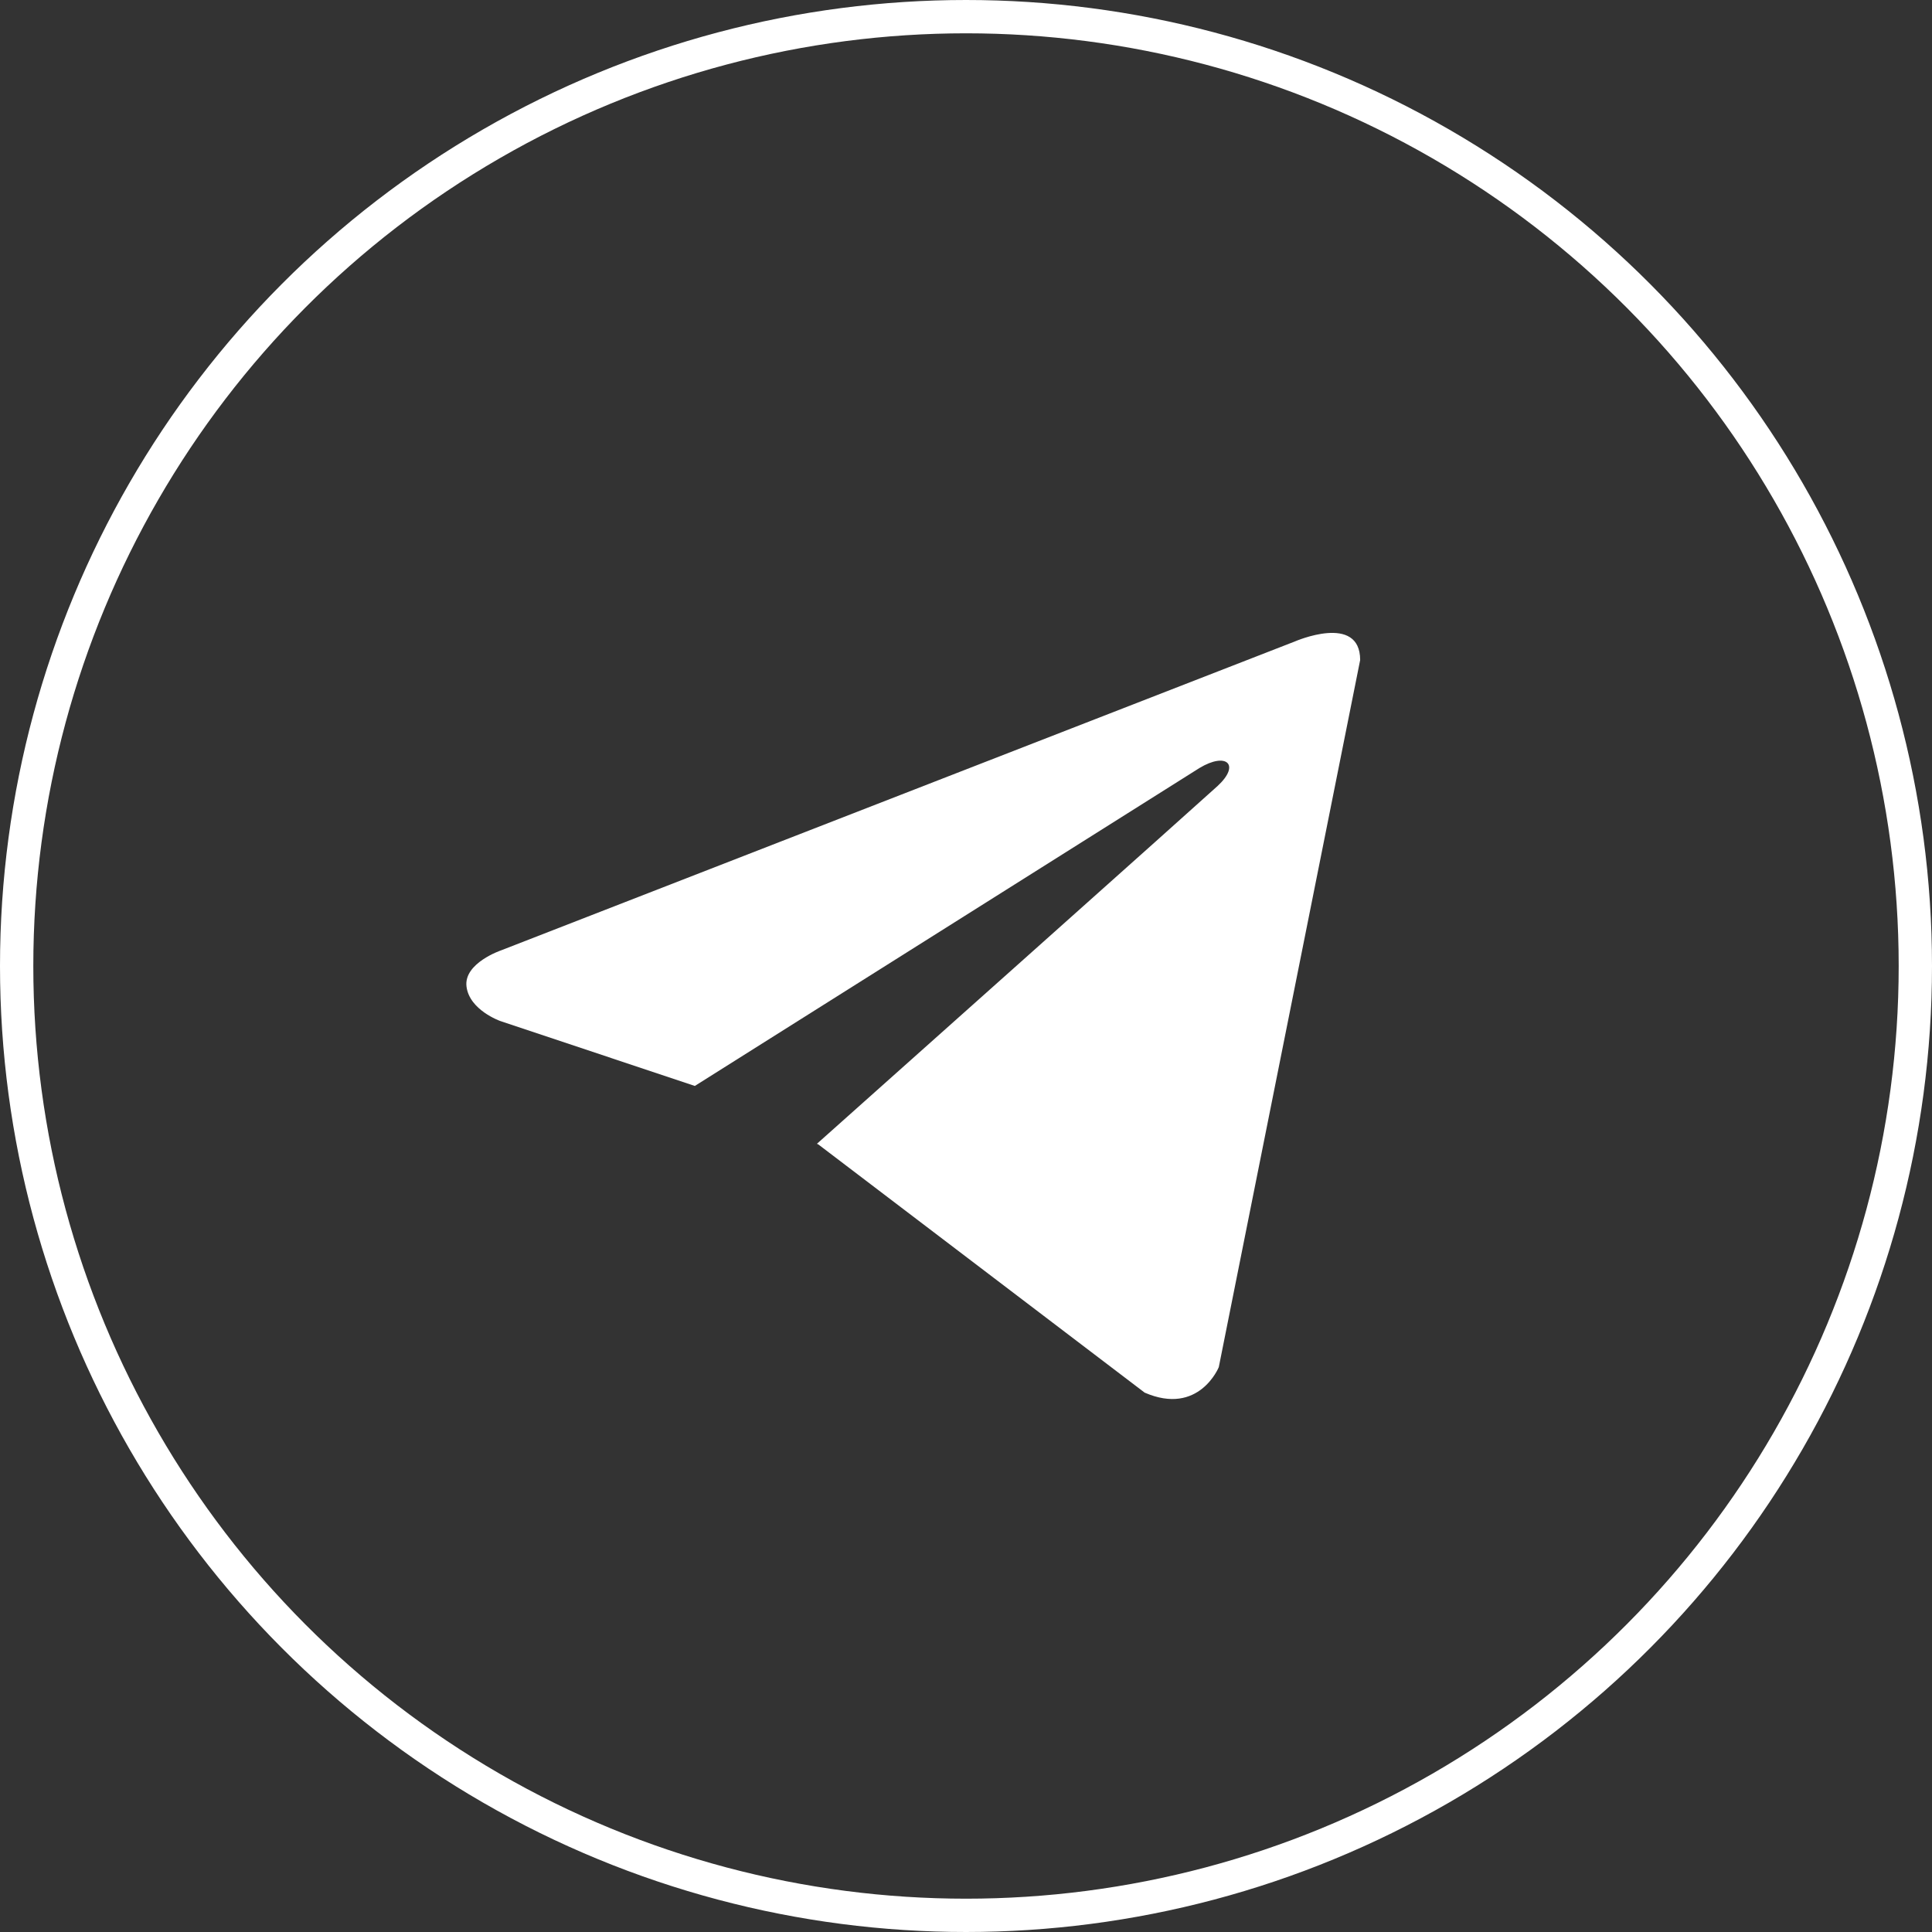 <?xml version="1.0" encoding="UTF-8"?> <svg xmlns="http://www.w3.org/2000/svg" width="58" height="58" viewBox="0 0 58 58" fill="none"><rect x="0" y="0" width="58" height="58" fill="#333333" stroke="none"/><circle cx="29" cy="29" r="28.5" stroke="white"></circle><path d="M40.833 19.815L36.589 41.042C36.589 41.042 35.995 42.514 34.364 41.808L24.57 34.359L24.525 34.337C25.848 33.159 36.106 24.009 36.554 23.595C37.248 22.952 36.817 22.57 36.011 23.055L20.859 32.601L15.014 30.65C15.014 30.65 14.094 30.325 14.005 29.619C13.915 28.912 15.044 28.53 15.044 28.53L38.875 19.256C38.875 19.256 40.833 18.402 40.833 19.815Z" fill="white"></path></svg> 